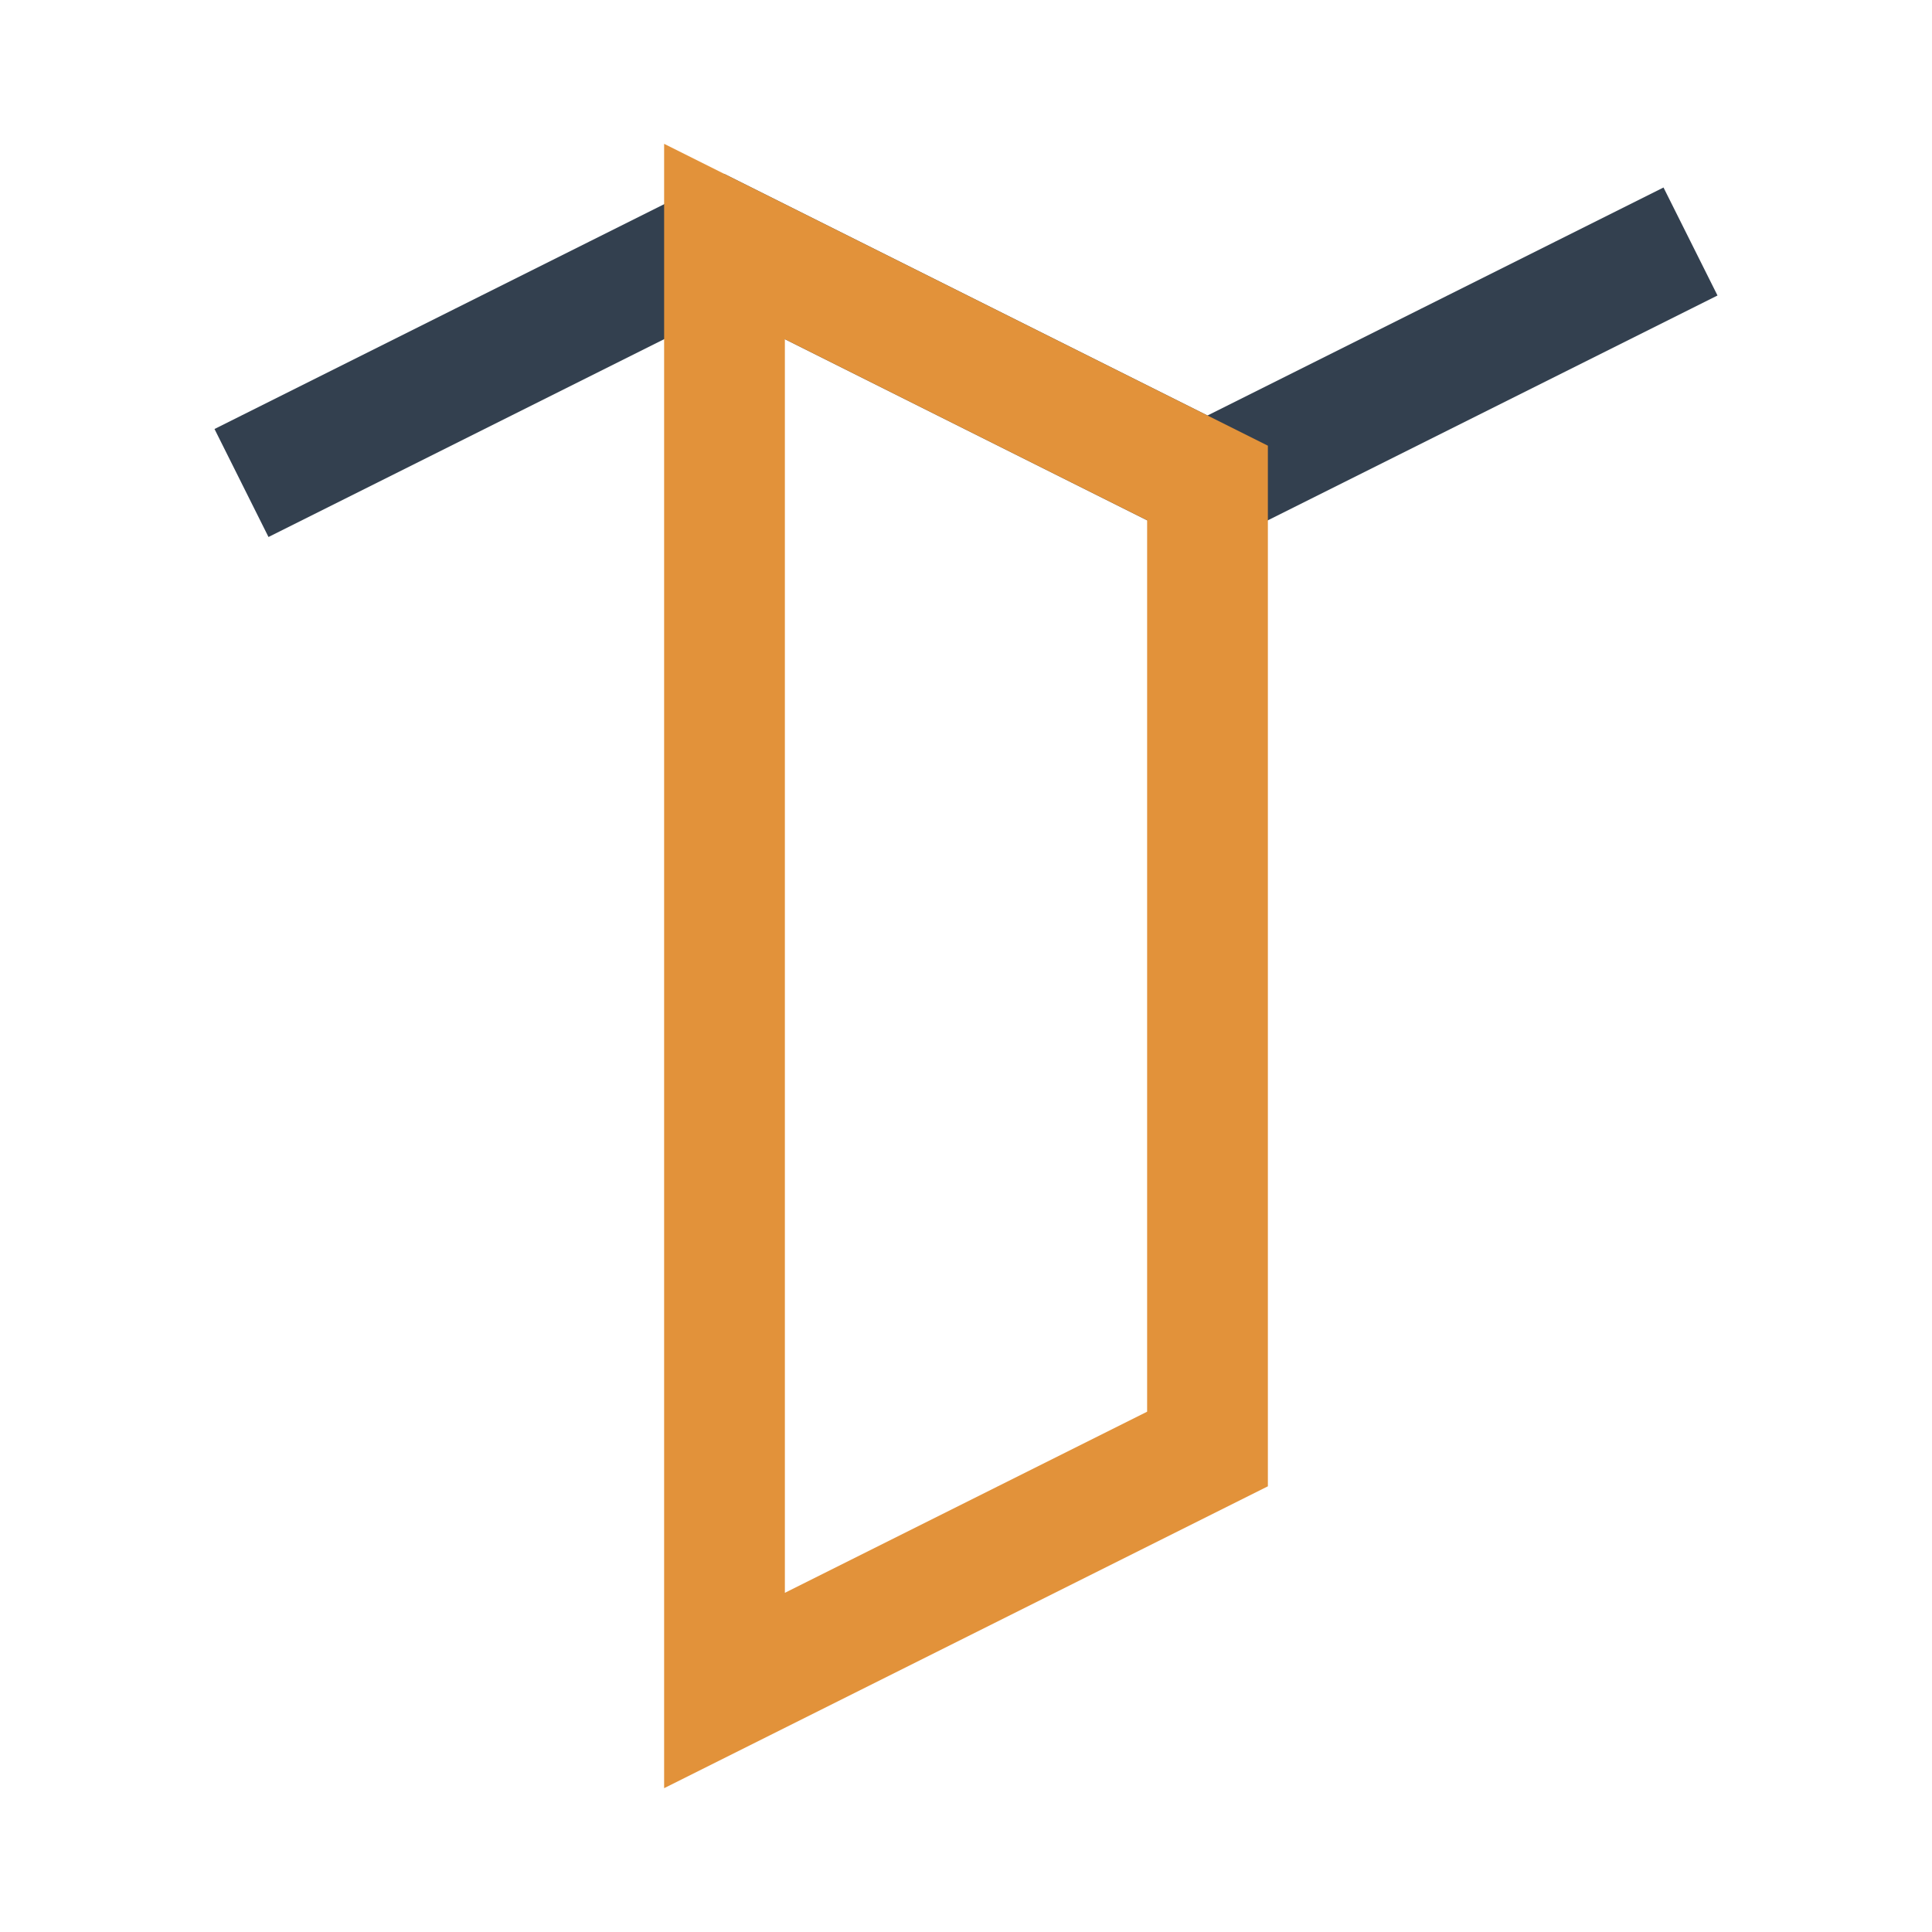 <?xml version="1.0" encoding="UTF-8"?>
<svg xmlns="http://www.w3.org/2000/svg" width="32" height="32" viewBox="0 0 32 32"><polyline points="4 8 12 4 20 8 28 4" fill="none" stroke="#33404F" stroke-width="2"/><polygon points="12 4 12 28 20 24 20 8" fill="none" stroke="#E2923A" stroke-width="2"/></svg>